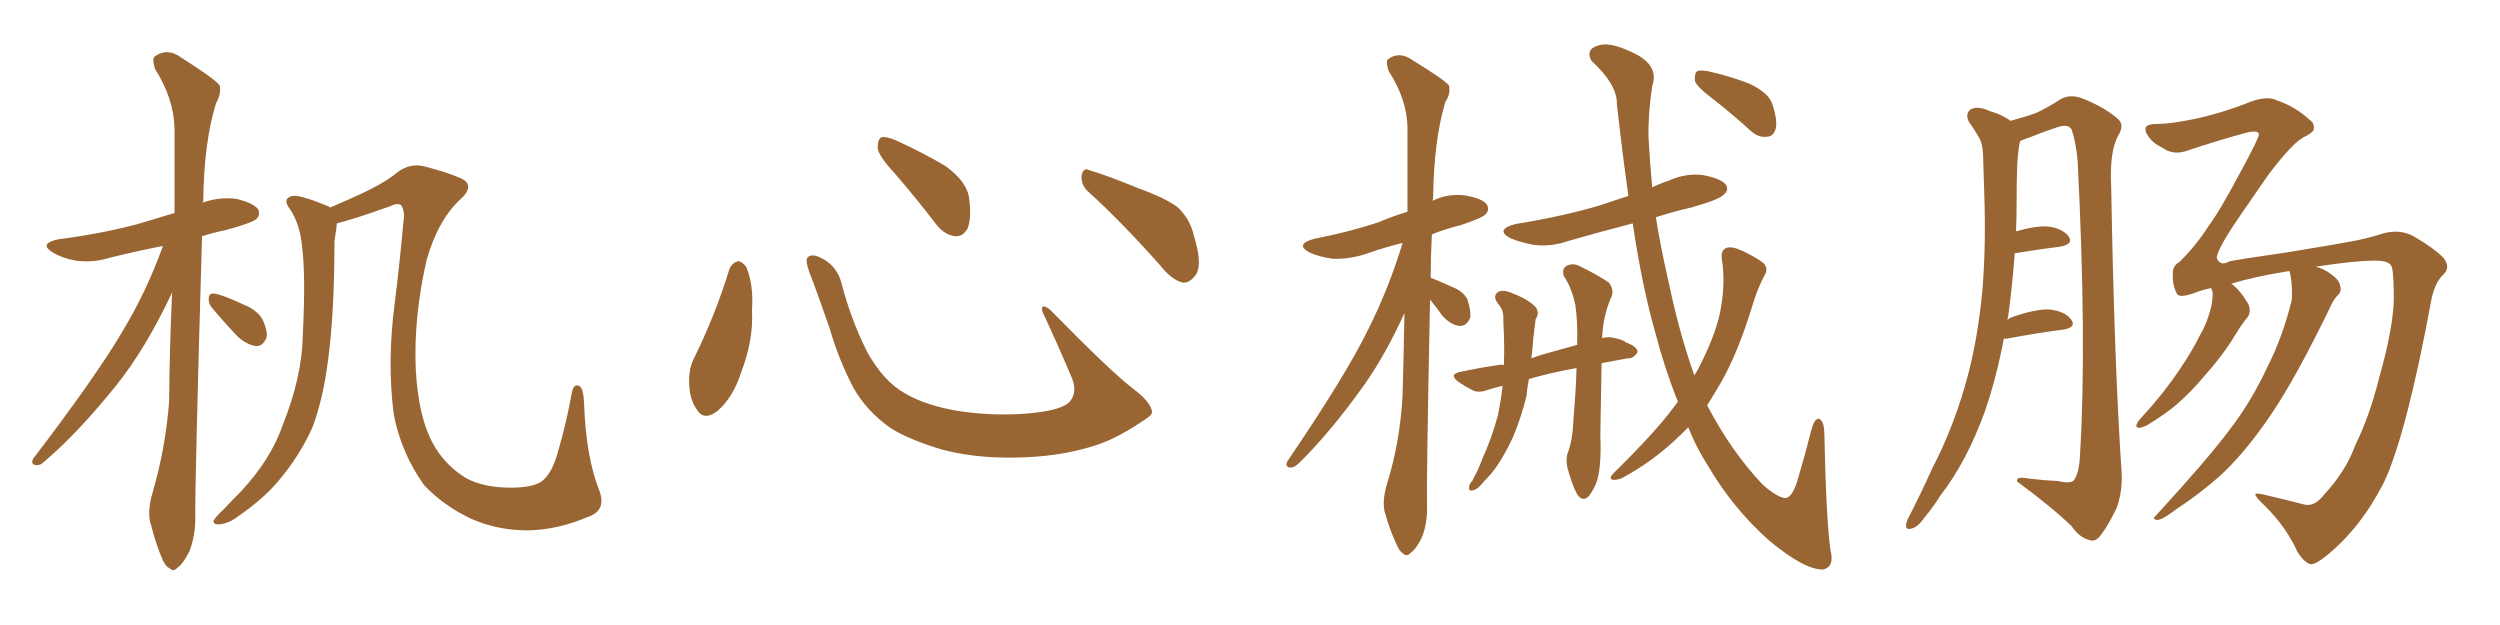 <svg xmlns="http://www.w3.org/2000/svg" xmlns:xlink="http://www.w3.org/1999/xlink" width="600" height="150"><path fill="#996633" padding="10" d="M141.06 124.07L141.06 124.07Q133.89 127.15 126.71 127.29L126.71 127.29Q119.38 127.29 113.09 124.51L113.09 124.51Q106.35 121.29 101.81 116.46L101.81 116.46Q96.24 108.69 94.48 99.32L94.48 99.32Q92.87 86.57 94.78 72.36L94.78 72.36Q95.95 62.99 96.83 53.17L96.83 53.17Q97.27 50.68 96.24 49.22L96.24 49.22Q95.36 48.63 93.60 49.51L93.60 49.51Q84.96 52.59 80.86 53.61L80.86 53.61Q80.71 55.08 80.27 57.86L80.27 57.86Q80.27 74.71 78.81 85.84L78.81 85.84Q77.64 95.51 75 102.54L75 102.54Q71.92 109.42 66.94 115.28L66.94 115.28Q63.43 119.53 57.57 123.63L57.57 123.63Q54.93 125.68 52.73 125.83L52.73 125.83Q51.12 125.98 51.27 124.95L51.27 124.95Q51.71 124.07 53.61 122.31L53.61 122.31Q55.52 120.26 57.86 117.92L57.86 117.92Q65.04 110.16 67.82 102.10L67.82 102.10Q72.51 90.38 72.66 80.57L72.66 80.57Q73.39 66.06 72.51 59.33L72.51 59.33Q72.07 54.05 69.73 50.39L69.73 50.39Q67.53 47.61 70.17 47.02L70.17 47.02Q72.07 46.73 78.81 49.51L78.81 49.51Q79.10 49.66 79.25 49.80L79.25 49.80Q81.59 48.78 83.94 47.75L83.94 47.75Q91.99 44.24 95.21 41.46L95.21 41.46Q98.44 38.96 102.10 39.99L102.10 39.99Q107.52 41.46 109.86 42.48L109.86 42.48Q114.40 44.09 110.74 47.61L110.74 47.61Q105.18 52.59 102.39 62.40L102.39 62.40Q99.32 75.73 99.76 88.18L99.76 88.18Q100.34 100.63 104.44 107.37L104.44 107.37Q107.23 111.91 111.77 114.70L111.77 114.70Q116.02 117.04 122.61 117.04L122.61 117.04Q127.73 117.04 129.93 115.58L129.93 115.58Q132.57 113.67 134.03 107.96L134.03 107.96Q135.79 102.10 137.26 94.19L137.26 94.19Q137.70 91.85 139.16 92.72L139.16 92.72Q140.04 93.31 140.19 96.97L140.19 96.97Q140.63 109.72 143.85 117.77L143.85 117.77Q145.61 122.61 141.06 124.07ZM39.11 59.03L39.11 59.03Q32.37 60.35 26.51 61.82L26.51 61.82Q22.27 63.13 18.16 62.55L18.16 62.55Q14.94 61.96 12.74 60.64L12.74 60.64Q9.08 58.45 14.06 57.42L14.06 57.42Q24.32 56.10 33.11 53.76L33.11 53.76Q37.50 52.44 41.89 51.12L41.89 51.12Q41.89 40.28 41.89 30.91L41.89 30.91Q41.75 23.73 37.21 16.55L37.21 16.55Q36.47 14.21 37.06 13.62L37.06 13.62Q40.14 11.28 43.65 13.92L43.65 13.92Q51.71 19.04 52.73 20.51L52.73 20.51Q53.17 22.41 51.86 24.76L51.86 24.76Q48.93 34.13 48.78 48.34L48.78 48.34Q48.63 48.49 48.63 48.63L48.63 48.63Q52.73 47.17 56.84 47.75L56.84 47.75Q60.94 48.78 61.96 50.24L61.96 50.24Q62.55 51.56 61.52 52.59L61.52 52.59Q60.50 53.47 54.20 55.22L54.20 55.22Q51.27 55.81 48.49 56.69L48.49 56.69Q46.73 117.19 46.88 124.22L46.88 124.22Q46.88 128.76 45.41 132.42L45.41 132.42Q43.80 135.50 42.77 136.08L42.77 136.08Q41.60 137.40 40.72 136.38L40.72 136.38Q39.55 135.94 38.53 133.15L38.53 133.15Q37.21 129.79 36.33 126.27L36.33 126.27Q35.16 123.19 36.62 118.21L36.62 118.21Q39.70 107.67 40.58 96.53L40.58 96.53Q40.72 82.62 41.31 70.17L41.31 70.17Q35.01 83.64 27.83 92.58L27.83 92.58Q18.75 103.86 10.84 110.60L10.84 110.60Q9.67 111.77 8.79 111.62L8.79 111.62Q7.32 111.62 7.91 110.16L7.91 110.16Q23.00 90.38 29.30 79.69L29.30 79.69Q35.16 70.02 39.11 59.03ZM50.83 73.83L50.83 73.83L50.83 73.83Q49.95 72.66 50.10 71.63L50.10 71.63Q50.10 70.31 51.42 70.46L51.42 70.46Q53.47 70.75 58.45 73.10L58.45 73.10Q61.52 74.27 62.99 76.61L62.99 76.61Q64.16 79.10 64.01 80.86L64.01 80.86Q63.13 83.20 61.38 83.06L61.38 83.06Q59.33 82.76 57.13 80.86L57.13 80.86Q53.91 77.49 50.83 73.83ZM175.05 64.60L175.05 64.60Q175.63 63.13 177.10 62.70L177.10 62.70Q178.13 62.70 179.15 64.16L179.15 64.16Q180.91 68.55 180.47 74.41L180.47 74.41Q180.91 81.45 177.83 89.50L177.83 89.50Q175.93 95.36 172.27 98.58L172.27 98.58Q168.90 101.22 167.14 98.14L167.14 98.14Q165.38 95.65 165.38 91.26L165.38 91.26Q165.38 88.48 166.41 86.28L166.41 86.28Q171.53 76.03 175.05 64.60ZM276.42 98.44L276.42 98.44Q276.86 99.46 274.66 100.78L274.66 100.78Q268.65 104.88 263.67 106.64L263.67 106.64Q255.91 109.28 246.68 109.72L246.68 109.72Q235.25 110.30 226.32 107.96L226.32 107.96Q218.41 105.62 213.87 102.83L213.87 102.83Q208.01 98.73 204.79 93.02L204.79 93.02Q201.27 86.28 199.07 78.66L199.07 78.66Q195.70 68.99 194.24 65.33L194.24 65.33Q193.21 62.40 193.80 61.82L193.80 61.82Q194.82 60.64 197.46 62.11L197.46 62.11Q200.98 64.01 202.00 68.12L202.00 68.12Q204.20 76.61 208.15 84.52L208.15 84.52Q212.11 91.55 217.09 94.34L217.09 94.34Q222.22 97.41 230.57 98.73L230.57 98.73Q239.94 100.05 248.73 99.02L248.73 99.02Q254.74 98.29 256.64 96.53L256.64 96.53Q258.69 94.19 257.23 90.67L257.23 90.67Q253.71 82.32 250.20 74.85L250.20 74.85Q249.90 73.68 250.34 73.54L250.34 73.54Q251.22 73.54 252.25 74.56L252.25 74.56Q266.75 89.36 272.17 93.46L272.17 93.46Q275.83 96.24 276.42 98.44ZM214.60 41.46L214.60 41.46Q210.79 37.35 210.64 35.45L210.64 35.45Q210.64 33.40 211.52 32.96L211.52 32.96Q212.70 32.67 215.04 33.69L215.04 33.69Q221.48 36.62 226.90 39.84L226.90 39.84Q232.18 43.65 232.62 47.75L232.62 47.75Q233.20 52.59 232.18 54.93L232.18 54.93Q231.01 56.84 229.25 56.69L229.25 56.69Q226.76 56.40 224.85 54.05L224.85 54.05Q219.58 47.17 214.60 41.46ZM261.33 46.14L261.33 46.14L261.33 46.14Q259.42 44.53 259.57 42.19L259.57 42.19Q260.01 39.99 261.47 40.87L261.47 40.87Q265.58 42.04 273.05 45.12L273.05 45.12Q279.93 47.61 282.71 49.80L282.71 49.80Q285.64 52.59 286.52 56.54L286.52 56.54Q288.87 64.01 286.67 66.36L286.67 66.36Q285.35 67.97 283.89 67.82L283.89 67.82Q281.25 67.24 278.47 63.72L278.47 63.72Q269.24 53.32 261.33 46.14ZM343.36 66.65L343.36 66.65Q345.26 67.38 348.49 68.85L348.49 68.85Q351.12 69.87 352.15 71.78L352.15 71.78Q353.03 74.41 352.88 76.17L352.88 76.17Q352.00 78.37 350.24 78.22L350.24 78.22Q348.05 77.93 346.14 75.73L346.14 75.73Q344.68 73.68 343.21 71.92L343.21 71.92Q342.33 115.58 342.48 121.44L342.48 121.44Q342.63 125.68 341.16 129.20L341.16 129.20Q339.70 131.98 338.67 132.57L338.67 132.57Q337.65 133.74 336.77 132.86L336.77 132.86Q335.74 132.28 334.86 129.93L334.86 129.93Q333.40 126.71 332.52 123.49L332.52 123.49Q331.49 120.70 332.96 115.87L332.96 115.87Q336.04 105.91 336.62 94.78L336.62 94.78Q336.91 84.52 337.06 75.15L337.06 75.15Q332.67 84.81 327.69 91.99L327.69 91.99Q319.48 103.56 311.87 111.04L311.87 111.04Q310.69 112.21 309.81 112.21L309.81 112.21Q308.35 112.21 308.94 110.74L308.94 110.74Q323.00 90.09 328.42 78.96L328.42 78.96Q333.40 68.99 336.62 58.30L336.62 58.30Q331.93 59.47 328.27 60.79L328.27 60.79Q324.02 62.26 319.92 62.11L319.92 62.11Q316.70 61.67 314.36 60.64L314.36 60.64Q310.55 58.59 315.53 57.28L315.53 57.28Q323.88 55.66 330.91 53.32L330.91 53.32Q334.28 51.86 337.79 50.83L337.79 50.83Q337.79 40.28 337.79 30.91L337.79 30.91Q337.79 24.02 333.25 16.99L333.25 16.99Q332.52 14.79 333.11 14.21L333.11 14.21Q335.89 12.16 339.11 14.50L339.11 14.50Q346.73 19.19 347.75 20.51L347.75 20.51Q348.19 22.56 346.88 24.46L346.88 24.46Q344.09 33.84 343.95 47.61L343.95 47.61Q343.80 48.05 343.80 48.19L343.80 48.19Q347.31 46.44 351.42 46.88L351.42 46.88Q355.81 47.61 356.84 49.07L356.84 49.07Q357.57 50.39 356.54 51.42L356.54 51.42Q355.81 52.29 350.54 54.05L350.54 54.05Q346.88 54.93 343.65 56.25L343.65 56.25Q343.36 61.67 343.36 66.65ZM384.38 87.16L384.38 87.16Q384.23 95.21 384.08 104.59L384.08 104.59Q384.38 111.47 383.35 115.14L383.35 115.14Q382.76 117.19 381.30 119.09L381.30 119.09Q379.83 120.56 378.52 118.65L378.52 118.65Q377.20 116.16 376.17 112.21L376.17 112.21Q375.73 110.01 376.32 108.54L376.32 108.54Q377.49 105.32 377.64 100.34L377.64 100.34Q378.22 93.75 378.37 88.33L378.37 88.33Q371.92 89.50 366.94 90.97L366.94 90.97Q366.50 93.16 366.36 95.07L366.36 95.07Q365.04 100.34 363.13 104.88L363.13 104.88Q360.79 110.01 358.01 113.53L358.01 113.53Q357.13 114.55 356.10 115.58L356.10 115.58Q354.64 117.48 353.61 117.63L353.61 117.63Q352.44 118.07 352.59 116.75L352.59 116.75Q352.73 116.02 353.32 115.43L353.32 115.43Q354.79 112.79 355.81 110.01L355.81 110.01Q358.01 105.18 359.47 99.76L359.47 99.76Q360.21 96.24 360.64 92.58L360.64 92.58Q358.89 93.02 357.42 93.46L357.42 93.46Q354.79 94.48 353.32 93.60L353.32 93.60Q351.56 92.72 350.10 91.70L350.10 91.70Q347.46 89.79 350.68 89.21L350.68 89.21Q355.52 88.18 359.62 87.60L359.62 87.60Q360.35 87.45 360.94 87.60L360.94 87.60Q361.08 83.79 360.94 80.13L360.94 80.13Q360.79 77.78 360.79 75.88L360.79 75.88Q360.64 74.41 360.21 73.83L360.21 73.83Q359.62 72.95 359.18 72.36L359.18 72.36Q358.30 70.90 359.62 70.02L359.62 70.02Q360.94 69.43 363.13 70.46L363.13 70.46Q366.65 71.78 368.55 73.68L368.55 73.68Q369.58 75.15 368.55 76.61L368.55 76.61Q368.41 77.93 368.26 78.96L368.26 78.96Q367.97 81.01 367.82 83.35L367.82 83.35Q367.68 84.52 367.53 85.99L367.53 85.99Q369.87 85.11 372.22 84.52L372.22 84.52Q375.29 83.64 378.52 82.76L378.52 82.76Q378.66 76.90 378.08 73.24L378.08 73.24Q377.20 68.99 375.29 66.21L375.29 66.21Q374.85 64.45 375.88 63.87L375.88 63.87Q377.34 62.99 379.10 63.87L379.10 63.87Q383.35 65.92 386.13 67.82L386.13 67.82Q387.60 69.73 386.57 71.63L386.57 71.63Q384.67 76.17 384.52 81.15L384.52 81.15Q386.13 80.71 387.60 81.15L387.60 81.15Q389.65 81.59 390.23 82.18L390.23 82.18Q393.02 83.20 393.02 84.52L393.02 84.52Q391.99 86.13 390.67 85.99L390.67 85.99Q387.60 86.57 384.38 87.16ZM405.18 102.54L405.18 102.54Q404.30 103.42 403.27 104.44L403.27 104.44Q396.97 110.60 389.36 114.70L389.36 114.70Q388.04 115.28 387.01 115.14L387.01 115.14Q386.13 114.84 387.01 113.82L387.01 113.82Q397.41 103.56 401.37 98.14L401.37 98.14Q402.10 97.27 402.69 96.39L402.69 96.39Q399.61 88.77 397.27 79.83L397.27 79.83Q394.19 69.14 391.85 53.61L391.85 53.61Q383.94 55.66 376.32 57.86L376.32 57.86Q372.07 59.33 367.97 58.74L367.97 58.74Q364.75 58.15 362.40 57.13L362.40 57.13Q358.74 55.08 363.72 53.76L363.72 53.76Q374.85 52.00 384.23 49.22L384.23 49.22Q387.60 48.05 390.82 47.02L390.82 47.02Q389.36 36.77 388.04 24.90L388.04 24.90Q388.18 20.36 381.88 14.50L381.88 14.50Q380.57 11.87 383.35 10.99L383.35 10.99Q385.99 9.96 390.82 12.16L390.82 12.16Q398.44 15.23 396.53 20.65L396.53 20.65Q395.51 27.39 395.65 33.11L395.65 33.11Q395.95 38.67 396.53 44.97L396.53 44.97Q398.58 43.95 400.49 43.36L400.49 43.36Q404.74 41.46 408.84 42.04L408.84 42.04Q413.23 42.92 414.26 44.38L414.26 44.38Q414.99 45.70 413.67 46.73L413.67 46.73Q412.65 47.90 405.91 49.80L405.91 49.80Q401.37 50.83 397.41 52.15L397.41 52.15Q398.58 59.47 400.34 67.09L400.34 67.09Q402.98 79.83 406.64 90.09L406.64 90.09Q407.52 88.77 408.11 87.45L408.11 87.45Q411.33 81.15 412.65 75.73L412.65 75.73Q414.26 68.41 413.23 62.11L413.23 62.11Q412.94 60.06 414.40 59.47L414.40 59.47Q415.72 59.03 418.51 60.35L418.51 60.35Q422.61 62.40 423.49 63.43L423.49 63.43Q424.37 64.75 423.49 66.06L423.49 66.06Q421.73 69.43 420.70 72.95L420.70 72.95Q417.19 84.52 413.09 91.70L413.09 91.70Q411.47 94.48 409.72 97.27L409.72 97.27Q415.43 108.25 423.05 116.31L423.05 116.31Q426.71 119.53 428.61 119.53L428.61 119.53Q430.37 119.24 431.69 114.26L431.69 114.26Q433.15 109.42 434.62 103.56L434.62 103.56Q435.35 100.63 436.38 100.49L436.38 100.49Q437.70 100.63 437.84 103.86L437.84 103.86Q438.28 124.80 439.31 131.98L439.31 131.98Q440.33 136.08 437.55 136.67L437.55 136.67Q433.15 136.82 424.66 129.79L424.66 129.79Q415.87 122.02 409.72 111.47L409.72 111.47Q407.08 107.37 405.18 102.54ZM410.89 23.58L410.89 23.58L410.89 23.58Q407.37 20.95 406.79 19.48L406.79 19.48Q406.64 17.72 407.23 17.14L407.23 17.14Q407.96 16.70 410.16 17.14L410.16 17.14Q415.28 18.31 419.82 20.07L419.82 20.07Q424.51 22.27 425.39 25.05L425.39 25.05Q426.71 29.15 426.12 31.05L426.12 31.05Q425.54 32.81 424.07 32.81L424.07 32.81Q422.02 33.11 420.12 31.35L420.12 31.35Q415.43 27.10 410.89 23.58ZM480.91 81.30L480.91 81.30Q479.15 90.67 476.37 98.73L476.37 98.73Q471.97 110.89 465.67 118.95L465.67 118.95Q464.06 121.58 461.87 124.22L461.87 124.22Q460.11 126.71 458.64 126.86L458.64 126.86Q457.32 127.29 457.47 125.83L457.47 125.83Q457.62 124.95 458.20 123.93L458.20 123.93Q461.13 118.21 463.77 112.35L463.77 112.35Q469.19 101.95 472.41 89.65L472.41 89.65Q474.76 80.57 475.78 69.58L475.78 69.58Q476.66 58.74 476.22 46.44L476.22 46.44Q476.07 41.16 475.93 37.06L475.93 37.06Q475.78 34.13 474.76 32.67L474.76 32.67Q473.58 30.62 472.56 29.30L472.56 29.30Q471.53 27.25 473.00 26.22L473.00 26.22Q474.76 25.34 477.54 26.66L477.54 26.66Q480.62 27.54 482.52 29.00L482.52 29.00Q486.33 27.98 488.67 27.10L488.67 27.10Q491.02 26.07 494.68 23.73L494.68 23.73Q496.88 22.56 499.66 23.58L499.66 23.58Q504.93 25.63 508.15 28.42L508.15 28.42Q510.06 29.88 508.30 32.67L508.30 32.67Q506.25 36.47 506.69 44.97L506.69 44.97Q507.42 87.16 509.18 113.23L509.18 113.23Q509.47 117.77 508.01 121.88L508.01 121.88Q505.81 126.42 504.05 128.61L504.05 128.61Q502.88 130.08 501.56 129.64L501.56 129.64Q499.07 129.05 497.17 126.27L497.17 126.27Q492.48 121.73 484.13 115.58L484.13 115.58Q483.69 114.26 486.77 114.84L486.77 114.84Q490.28 115.28 493.80 115.43L493.80 115.43Q496.88 116.16 497.75 115.28L497.75 115.28Q499.07 113.38 499.22 108.84L499.22 108.84Q500.83 82.18 498.63 38.53L498.63 38.53Q498.19 33.84 497.17 31.05L497.17 31.05Q496.29 29.59 493.51 30.62L493.51 30.62Q489.99 31.79 486.77 33.11L486.77 33.11Q485.74 33.40 484.86 33.84L484.86 33.84Q484.72 34.13 484.72 34.28L484.72 34.28Q484.28 36.77 484.13 39.55L484.13 39.55Q483.98 44.24 483.98 49.51L483.98 49.51Q483.98 52.44 483.84 55.52L483.84 55.52Q488.38 54.20 491.46 54.35L491.46 54.35Q494.97 54.79 496.44 56.69L496.44 56.69Q497.75 58.59 494.53 59.18L494.53 59.18Q489.70 59.77 483.54 60.79L483.54 60.79Q482.96 68.55 481.93 76.17L481.93 76.17Q481.79 76.32 481.79 76.76L481.79 76.76Q482.52 76.17 483.11 76.03L483.11 76.03Q488.67 74.12 491.89 74.27L491.89 74.27Q495.56 74.71 497.02 76.61L497.02 76.61Q498.49 78.52 495.26 79.10L495.26 79.10Q489.40 79.83 481.49 81.30L481.49 81.30Q481.05 81.30 480.91 81.30ZM557.96 118.51L557.96 118.51L557.96 118.51Q563.09 112.94 565.28 106.79L565.28 106.79Q568.65 100.05 571.00 90.67L571.00 90.67Q574.37 78.81 574.51 71.78L574.51 71.78Q574.51 66.06 574.07 64.16L574.07 64.16Q573.63 62.55 570.12 62.55L570.12 62.55Q565.14 62.55 555.76 64.01L555.76 64.01Q557.67 64.45 559.42 65.77L559.42 65.77Q561.47 67.24 561.62 68.55L561.62 68.55Q562.06 69.87 561.18 70.75L561.18 70.75Q560.16 71.63 559.13 73.97L559.13 73.97Q551.07 90.53 545.36 99.02L545.36 99.02Q539.21 108.25 532.91 114.11L532.91 114.11Q527.78 118.65 522.36 122.17L522.36 122.17Q519.14 124.66 517.82 124.80L517.82 124.80Q516.36 124.66 517.38 123.78L517.38 123.78Q530.13 109.86 535.11 103.13L535.11 103.13Q540.23 96.53 544.19 88.04L544.19 88.04Q547.85 80.86 550.05 71.92L550.05 71.92Q550.20 67.97 549.61 65.63L549.61 65.63Q549.46 65.19 549.46 65.04L549.46 65.04Q541.11 66.36 535.40 68.12L535.40 68.12Q535.55 68.12 535.55 68.12L535.55 68.12Q537.60 69.58 539.50 72.80L539.50 72.80Q540.38 74.56 539.50 76.03L539.50 76.03Q538.33 77.34 536.43 80.42L536.43 80.42Q533.64 85.11 528.81 90.53L528.81 90.53Q525.73 94.19 522.51 96.97L522.51 96.97Q520.02 99.17 515.48 101.95L515.48 101.95Q514.45 102.54 513.43 102.69L513.43 102.69Q512.70 102.69 512.70 102.10L512.70 102.10Q512.99 101.22 513.57 100.63L513.57 100.63Q518.99 94.78 522.95 88.92L522.95 88.92Q526.32 83.94 528.08 80.27L528.08 80.27Q529.69 77.64 530.71 73.54L530.71 73.54Q531.15 71.04 531.01 70.02L531.01 70.02Q530.71 69.29 530.71 69.14L530.71 69.14Q528.52 69.58 527.05 70.17L527.05 70.17Q522.80 71.78 522.36 70.31L522.36 70.31Q521.34 68.26 521.48 65.63L521.48 65.63Q521.34 63.87 523.10 62.84L523.10 62.84Q527.20 58.74 529.98 54.35L529.98 54.35Q532.76 50.68 538.18 40.43L538.18 40.43Q542.14 33.11 542.14 32.23L542.14 32.23Q541.99 31.20 539.36 31.79L539.36 31.79Q532.76 33.54 524.41 36.33L524.41 36.33Q521.34 37.21 518.99 35.45L518.99 35.45Q516.50 34.28 515.48 32.52L515.48 32.52Q514.60 31.35 515.04 30.47L515.04 30.47Q515.48 29.74 517.82 29.74L517.82 29.74Q521.04 29.74 527.34 28.42L527.34 28.42Q533.20 27.10 538.92 24.90L538.92 24.90Q543.90 22.71 546.68 24.17L546.68 24.17Q550.93 25.63 554.44 28.86L554.44 28.86Q555.47 29.59 555.32 30.91L555.32 30.91Q555.32 31.64 553.42 32.67L553.42 32.67Q550.63 33.69 544.34 42.04L544.34 42.04Q536.57 53.17 534.67 56.25L534.67 56.25Q532.03 60.50 532.03 61.96L532.03 61.96Q532.91 64.01 535.11 62.70L535.11 62.70Q537.30 62.26 549.32 60.50L549.32 60.50Q560.89 58.59 563.96 58.01L563.96 58.01Q568.07 57.28 572.17 55.96L572.17 55.96Q576.27 54.93 579.49 56.84L579.49 56.84Q584.03 59.47 586.38 61.82L586.38 61.82Q588.28 64.16 586.38 65.92L586.38 65.92Q584.47 67.68 583.59 71.63L583.59 71.63Q577.59 104.15 572.17 115.72L572.17 115.72Q566.60 126.71 558.25 133.45L558.25 133.45Q555.32 135.79 554.30 135.35L554.30 135.35Q552.83 134.77 551.37 132.42L551.37 132.42Q548.73 126.56 543.75 121.58L543.75 121.58Q541.26 119.24 541.26 118.65L541.26 118.65Q541.41 118.21 543.75 118.80L543.75 118.80Q549.32 120.12 553.27 121.14L553.27 121.14Q555.62 121.58 557.96 118.51Z"/></svg>